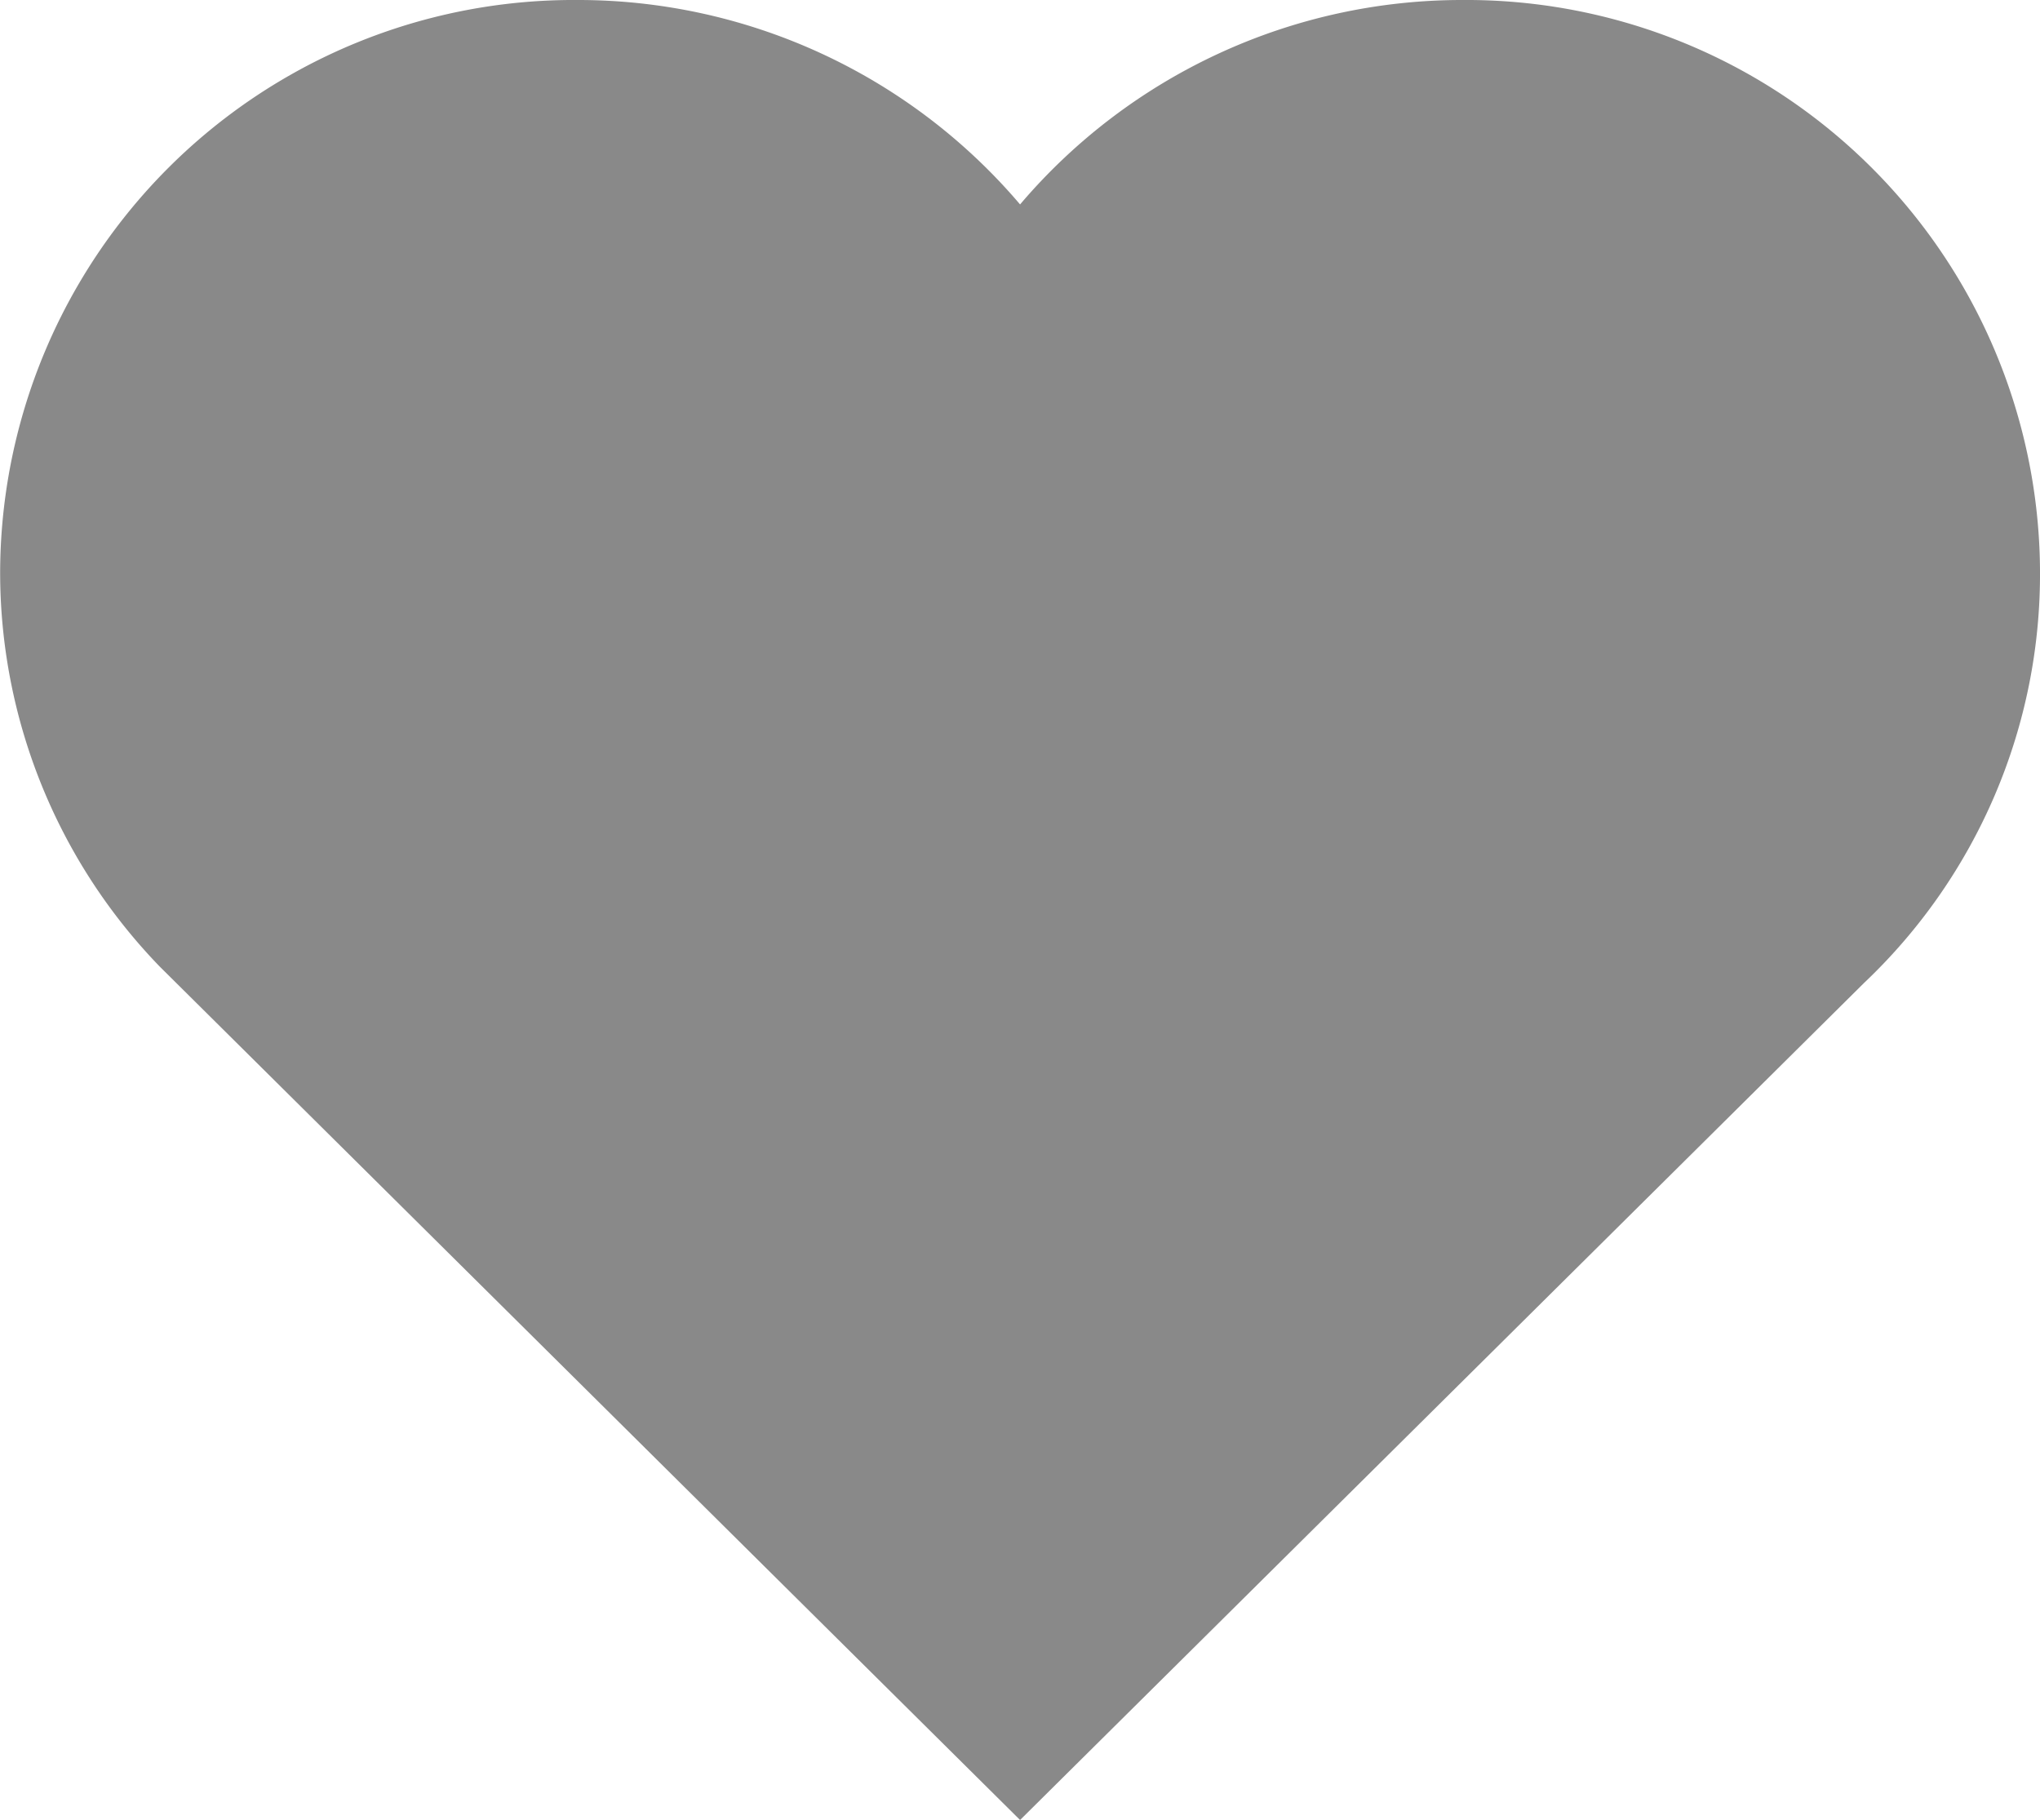 <svg xmlns="http://www.w3.org/2000/svg" width="13.833" height="12.339" viewBox="0 0 13.833 12.339">
  <path id="heart001_-_E034" data-name="heart001 - E034" d="M-.415-27.216a3.934,3.934,0,0,0-3,1.386,3.934,3.934,0,0,0-3-1.386,3.89,3.89,0,0,0-3.916,3.868,3.842,3.842,0,0,0,1.084,2.687l5.832,5.784,5.723-5.675a3.816,3.816,0,0,0,1.193-2.8A3.89,3.89,0,0,0-.415-27.216Z" transform="translate(10.332 27.216)" fill="#898989"/>
</svg>
